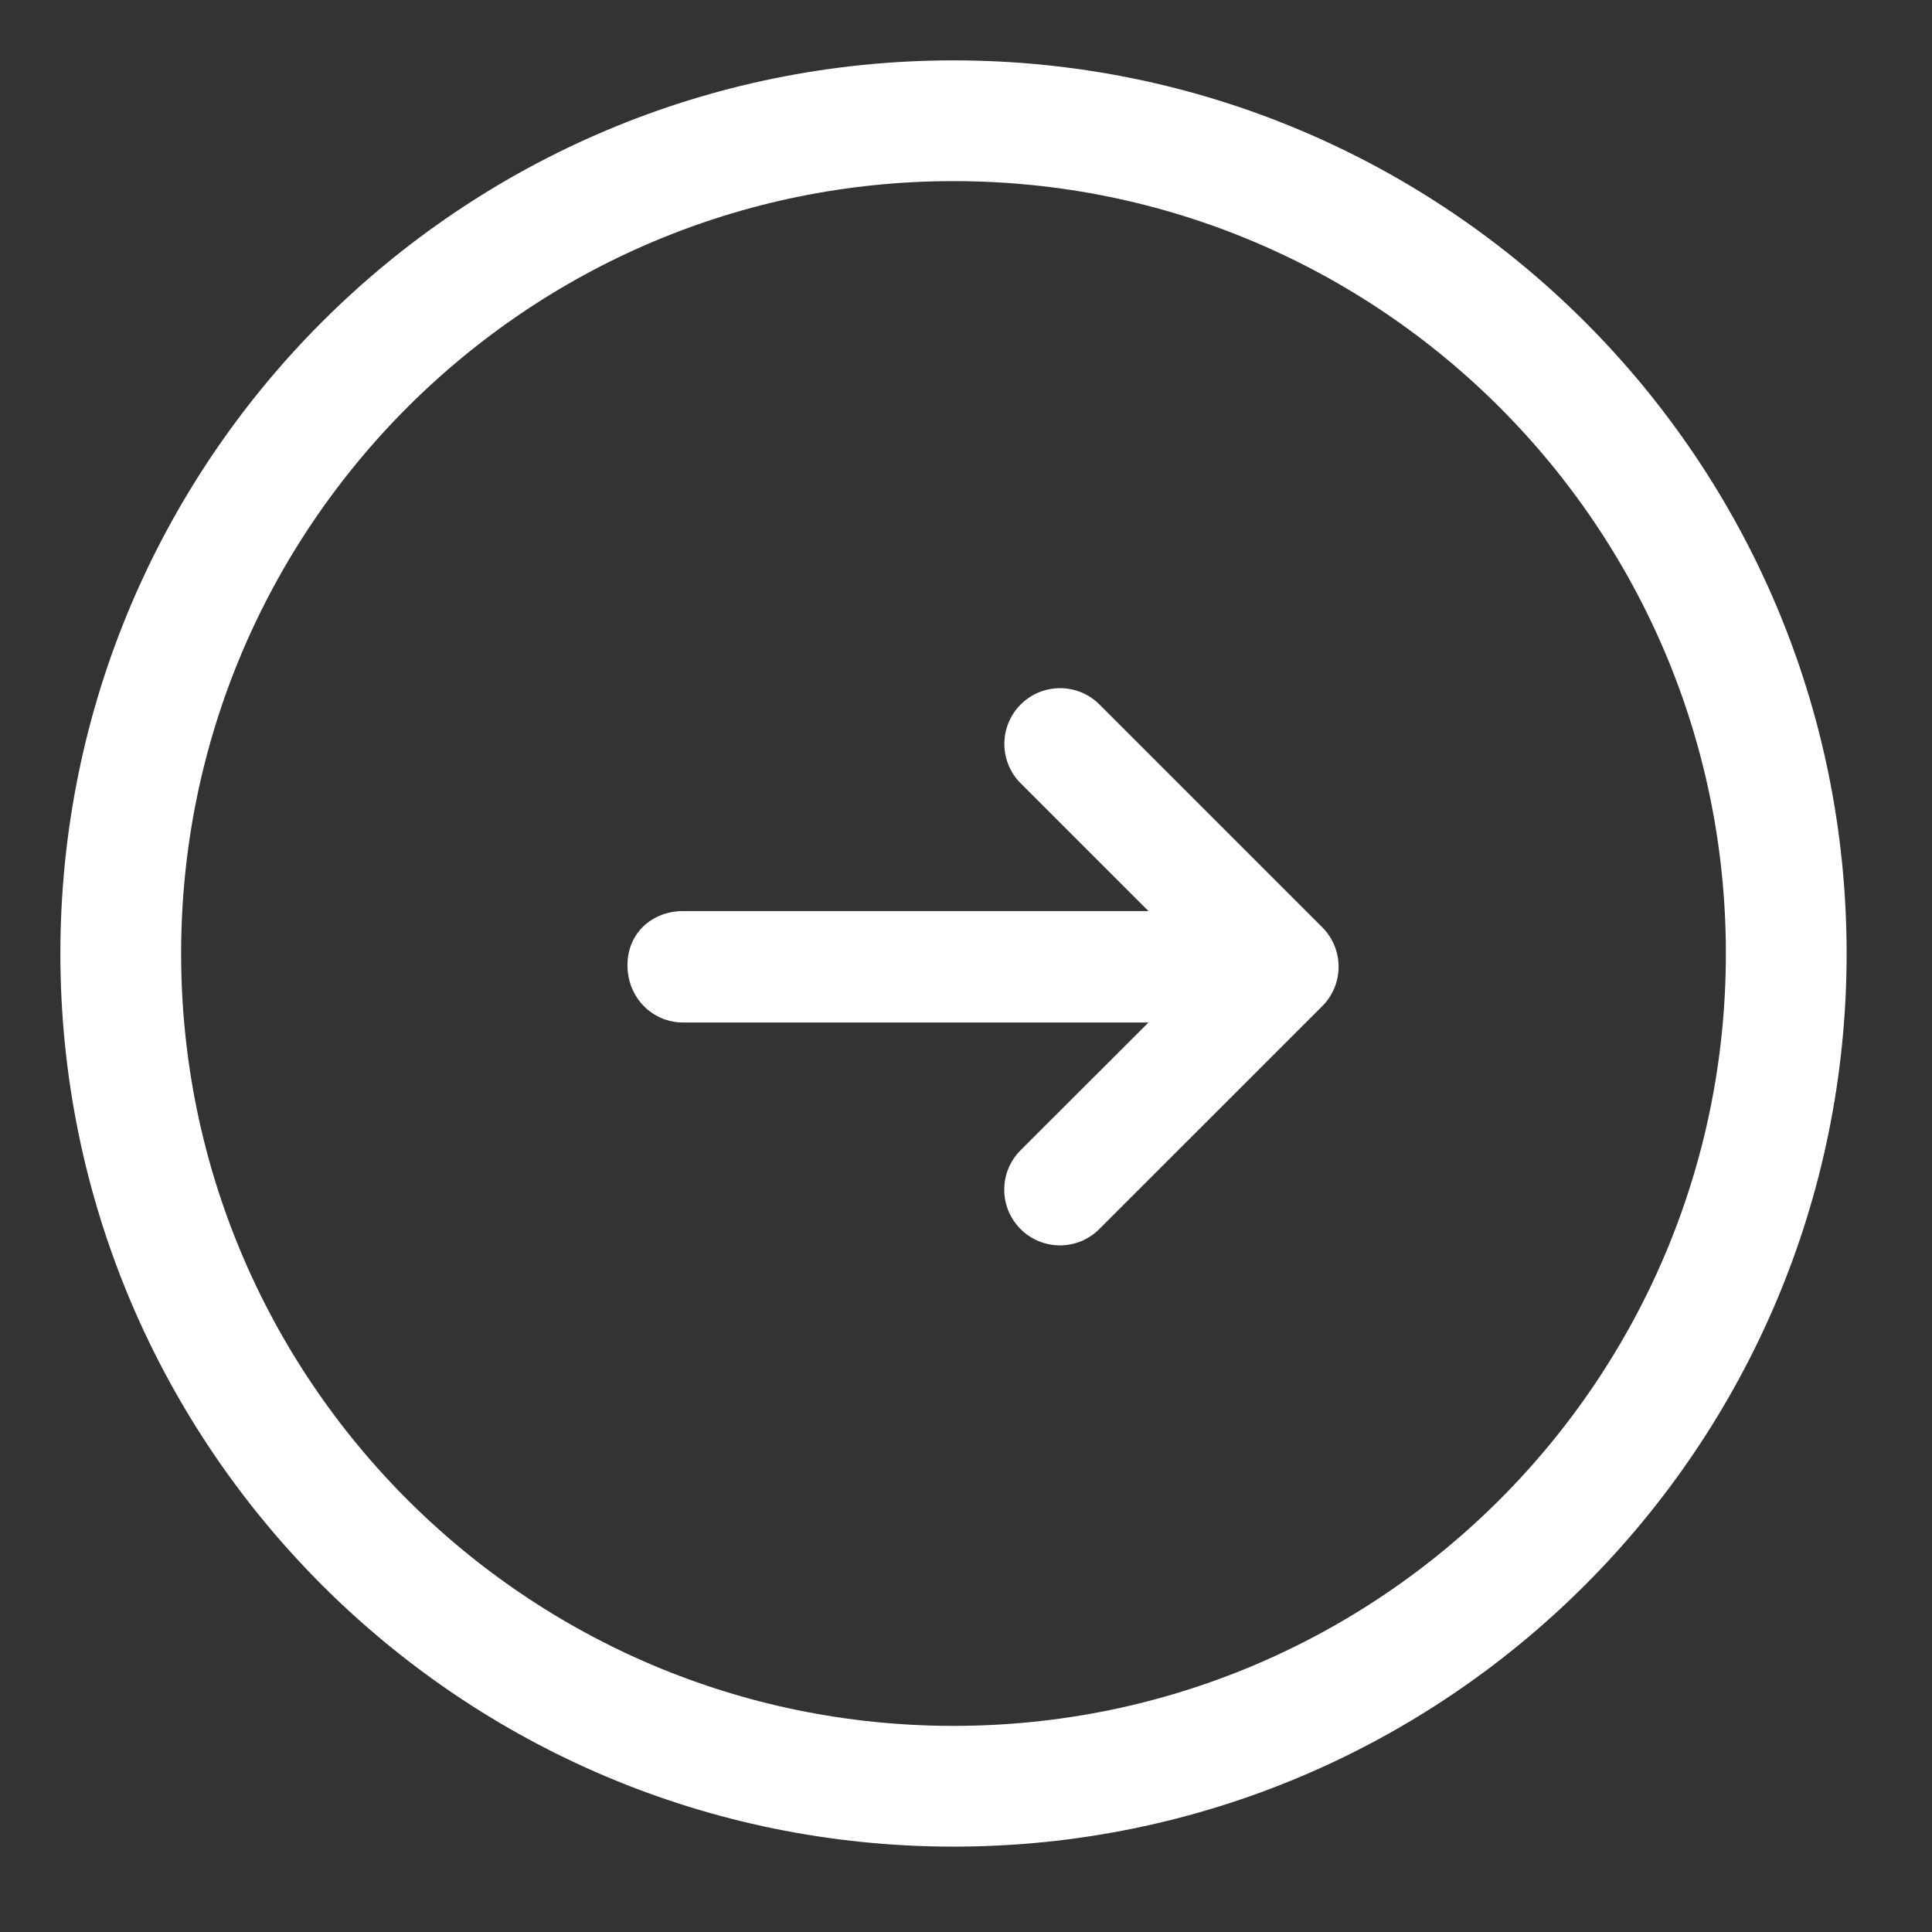 <svg width="48" height="48" viewBox="0 0 48 48" fill="none" xmlns="http://www.w3.org/2000/svg">
<rect x="0" y="0" width="48" height="48" fill="#333333" stroke="none"/>
<path d="M44.379 23.69C44.379 12.263 35.116 3 23.69 3C12.263 3 3 12.263 3 23.69C3 35.116 12.263 44.379 23.69 44.379C35.116 44.379 44.379 35.116 44.379 23.69Z" stroke="white" stroke-width="3"/>
<path d="M32.851 24.998L27.313 30.535C26.772 31.077 25.896 31.076 25.355 30.535C24.815 29.995 24.815 29.119 25.355 28.578L28.533 25.404L16.974 25.404C16.208 25.404 15.589 24.786 15.589 23.981C15.589 23.176 16.208 22.635 16.974 22.635L28.533 22.635L25.358 19.461C24.818 18.92 24.818 18.044 25.358 17.503C25.899 16.962 26.775 16.962 27.316 17.503L32.854 23.041C33.392 23.583 33.392 24.457 32.851 24.998Z" fill="white"/>
</svg>
